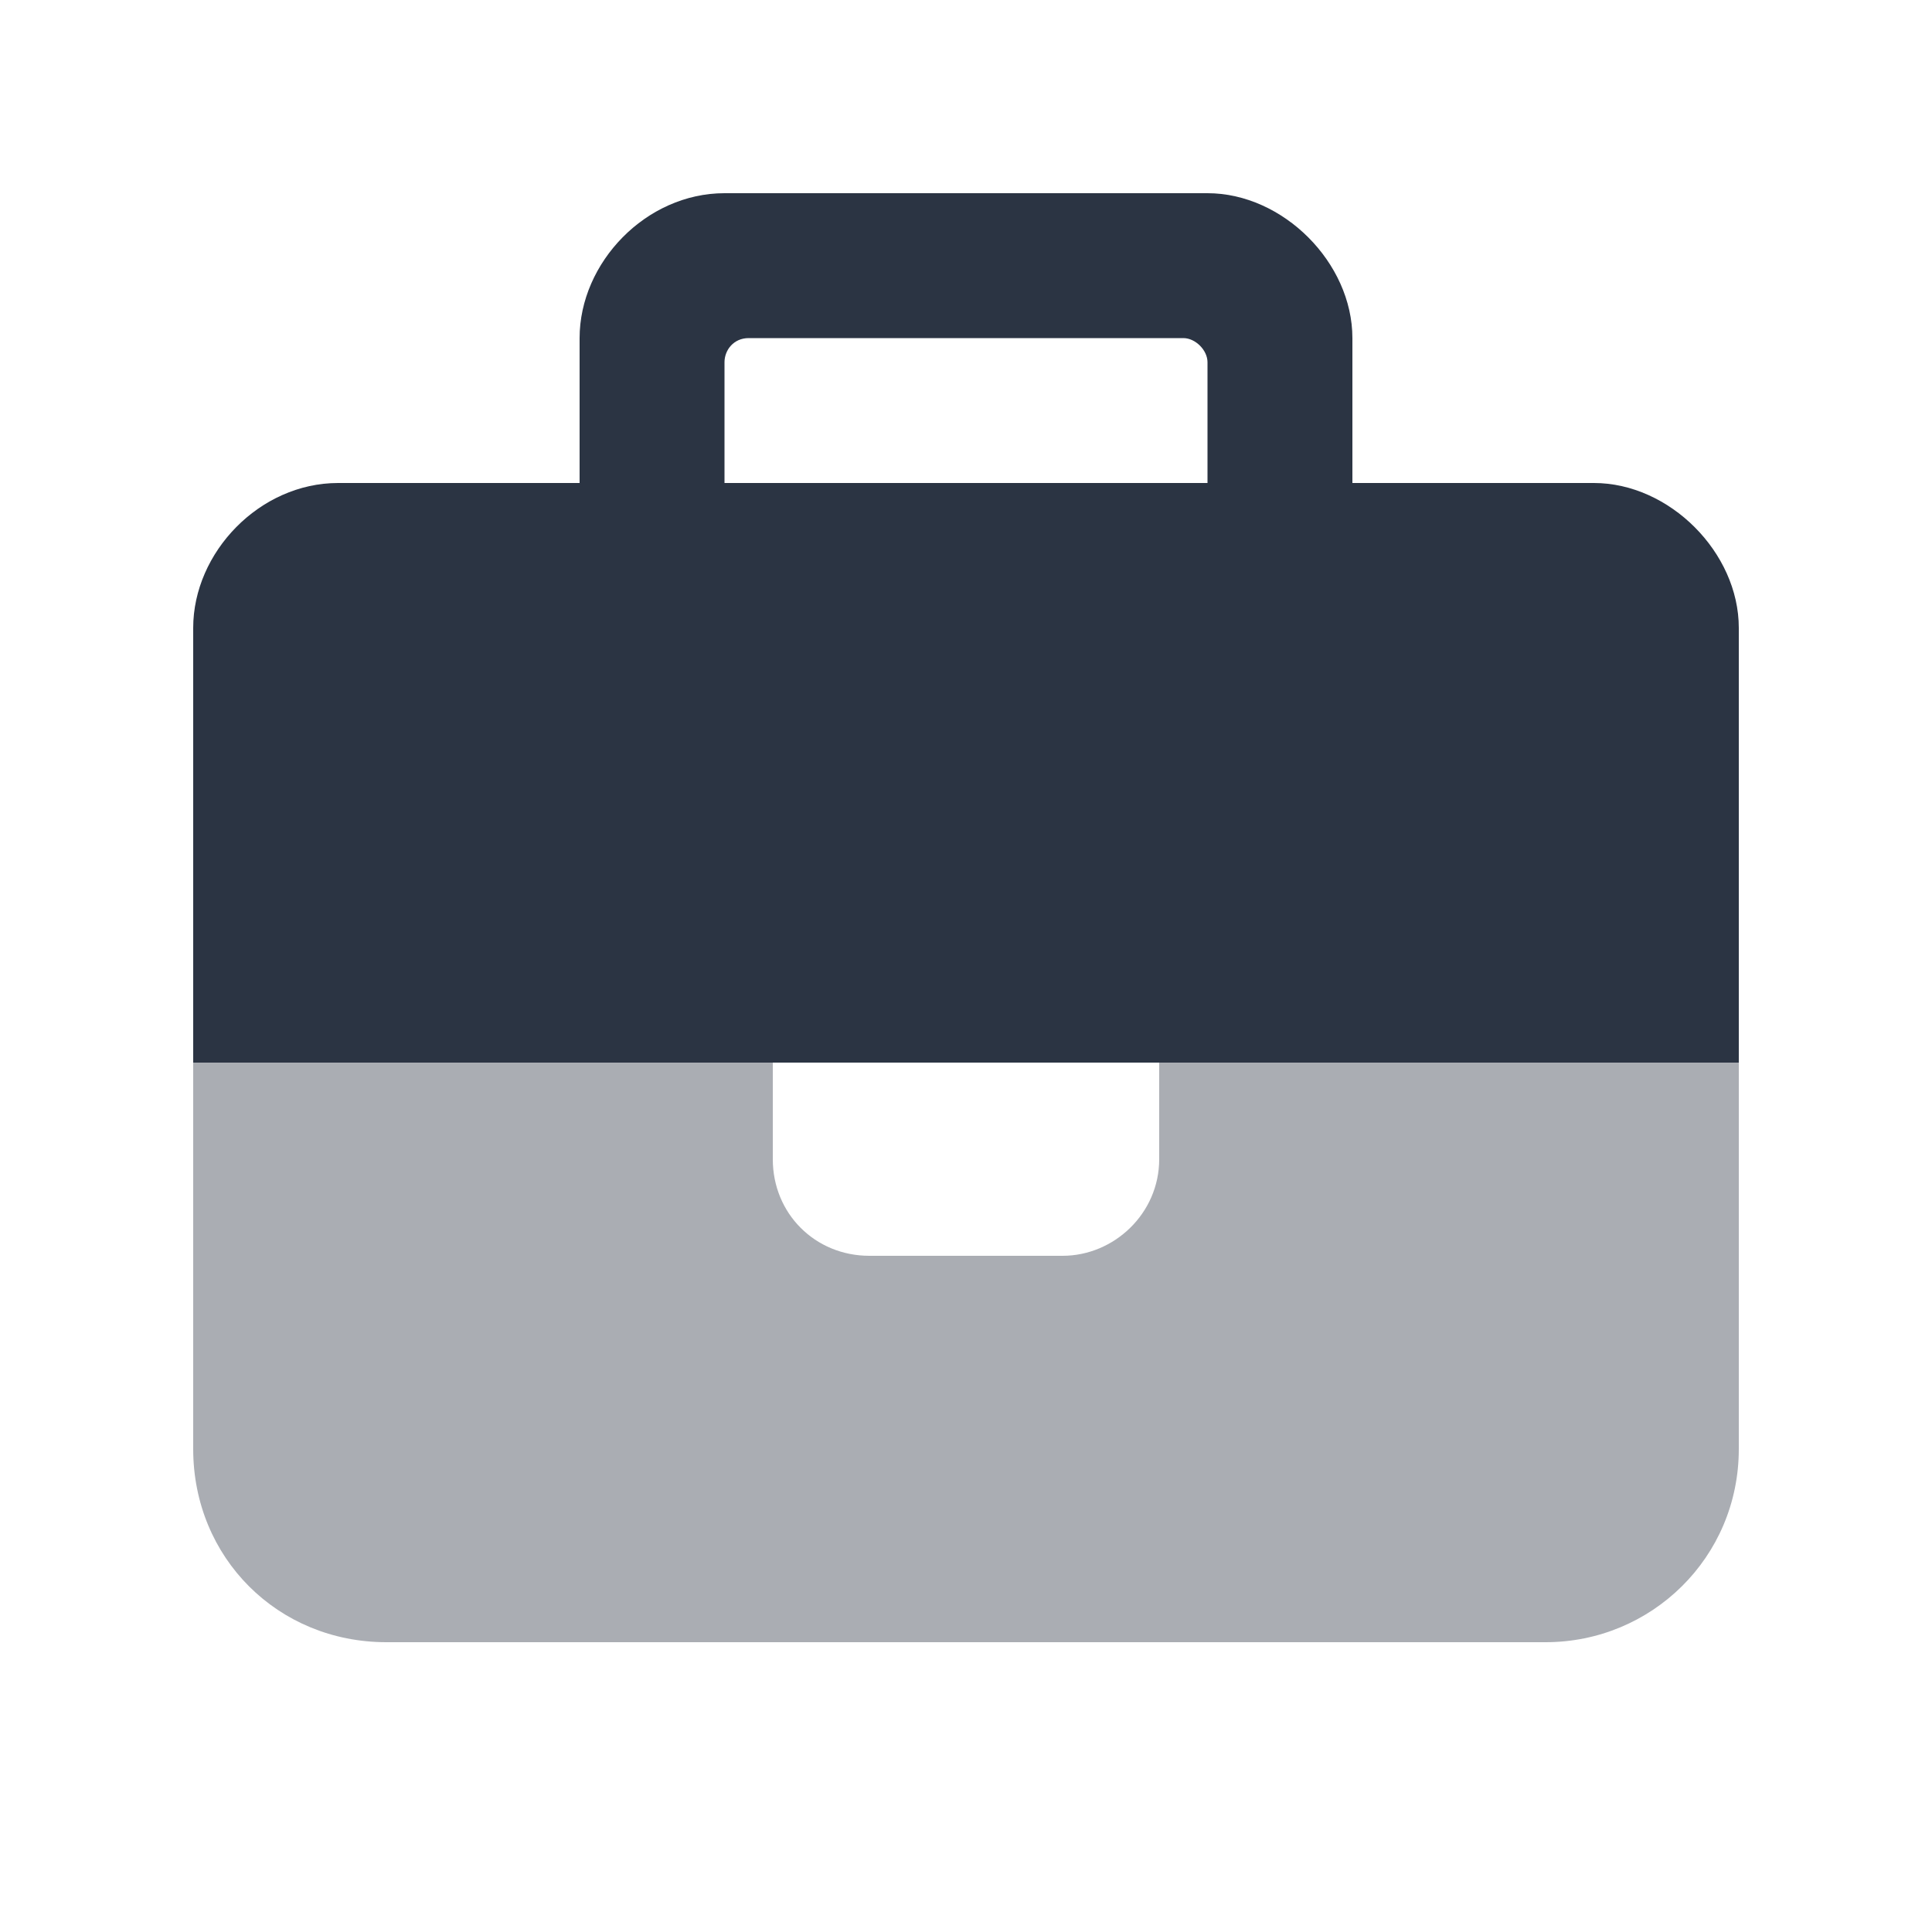 <svg width="60" height="60" viewBox="0 0 60 60" fill="none" xmlns="http://www.w3.org/2000/svg">
<path d="M42 15H49.5C51.844 15 54 17.156 54 19.5V33H6V19.5C6 17.156 8.062 15 10.5 15H18V11.25V10.5C18 8.156 20.062 6 22.5 6H23.25H36.75H37.5C39.844 6 42 8.156 42 10.5V11.25V15ZM37.5 15V11.25C37.5 10.875 37.125 10.5 36.75 10.5H23.25C22.781 10.5 22.5 10.875 22.5 11.25V15H37.5Z" fill="#2B3443"/>
<path opacity="0.4" d="M24 33V36C24 37.688 25.312 39 27 39H33C34.594 39 36 37.688 36 36V33H54V45C54 48.375 51.281 51 48 51H12C8.625 51 6 48.375 6 45V33H24Z" fill="#2B3443"/>
</svg>
